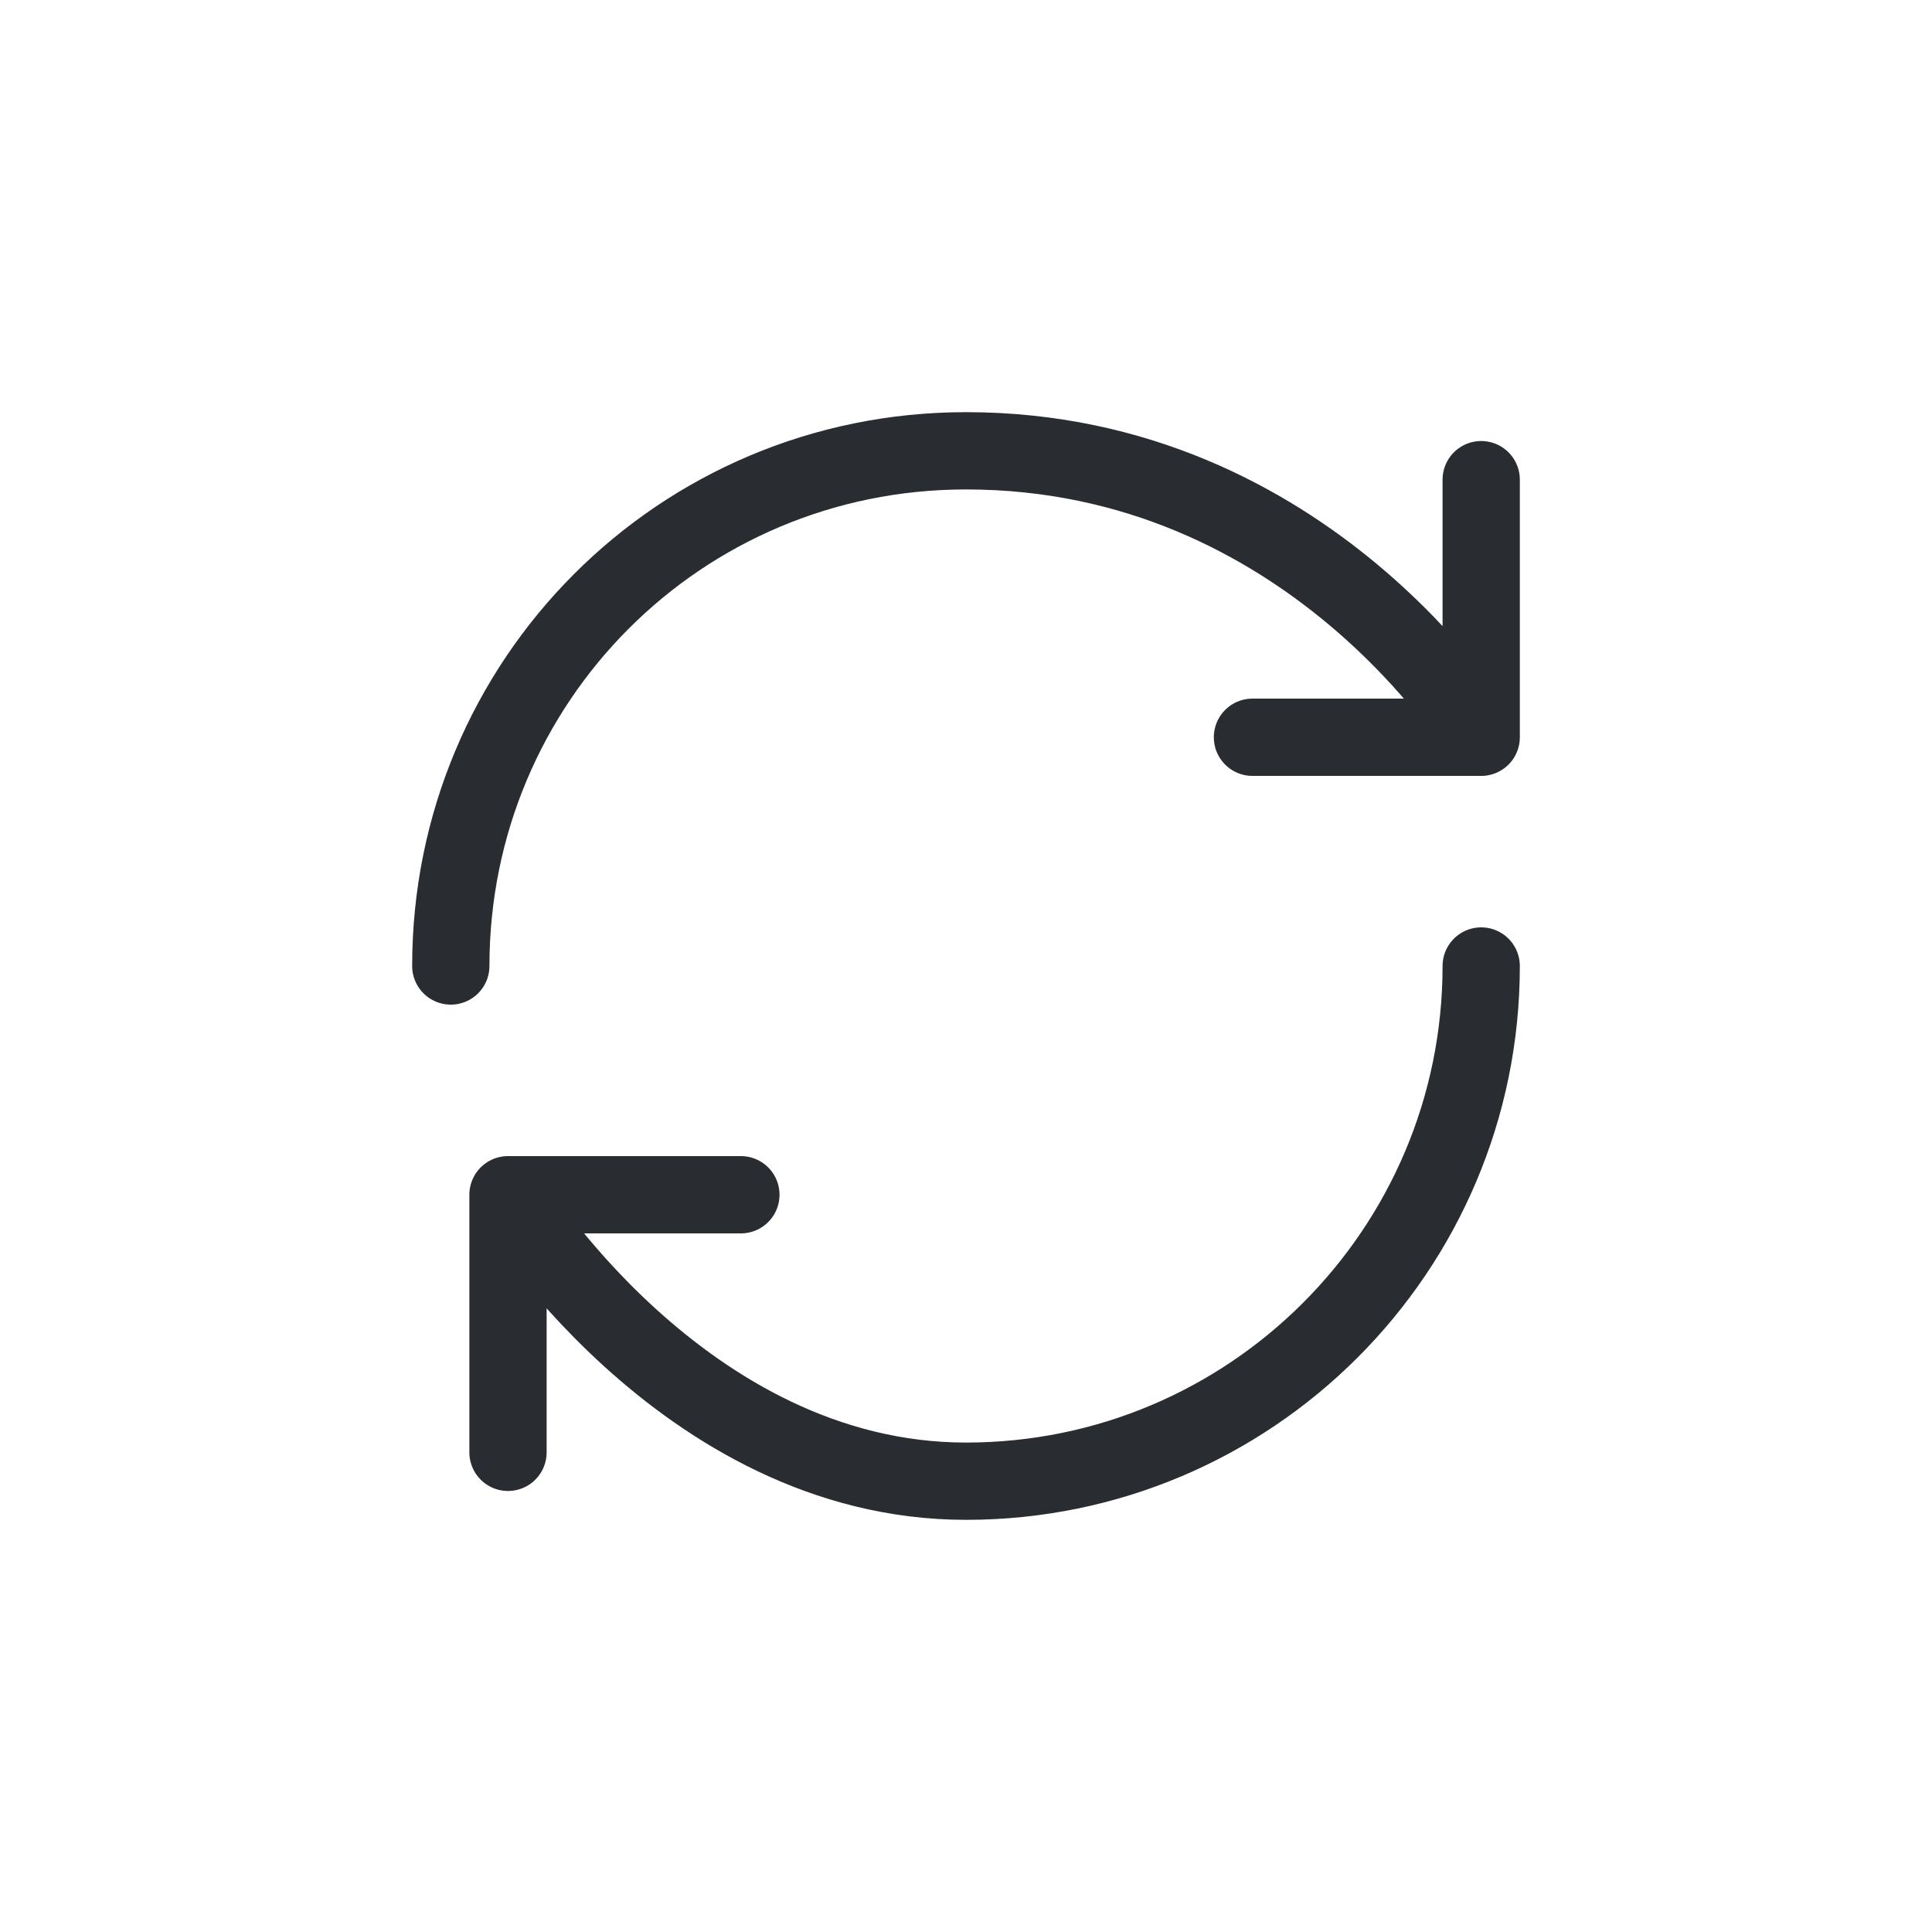 <svg width="48" height="48" viewBox="0 0 48 48" fill="none" xmlns="http://www.w3.org/2000/svg">
<path d="M36.8 24C36.8 31.066 31.066 36.8 24 36.8C16.935 36.8 12.621 29.683 12.621 29.683M12.621 29.683H18.407M12.621 29.683V36.083M11.2 24C11.2 16.934 16.883 11.2 24 11.2C32.538 11.2 36.8 18.317 36.8 18.317M36.8 18.317V11.917M36.8 18.317H31.117" stroke="#292D32" stroke-width="1.92" stroke-linecap="round" stroke-linejoin="round"/>
</svg>
